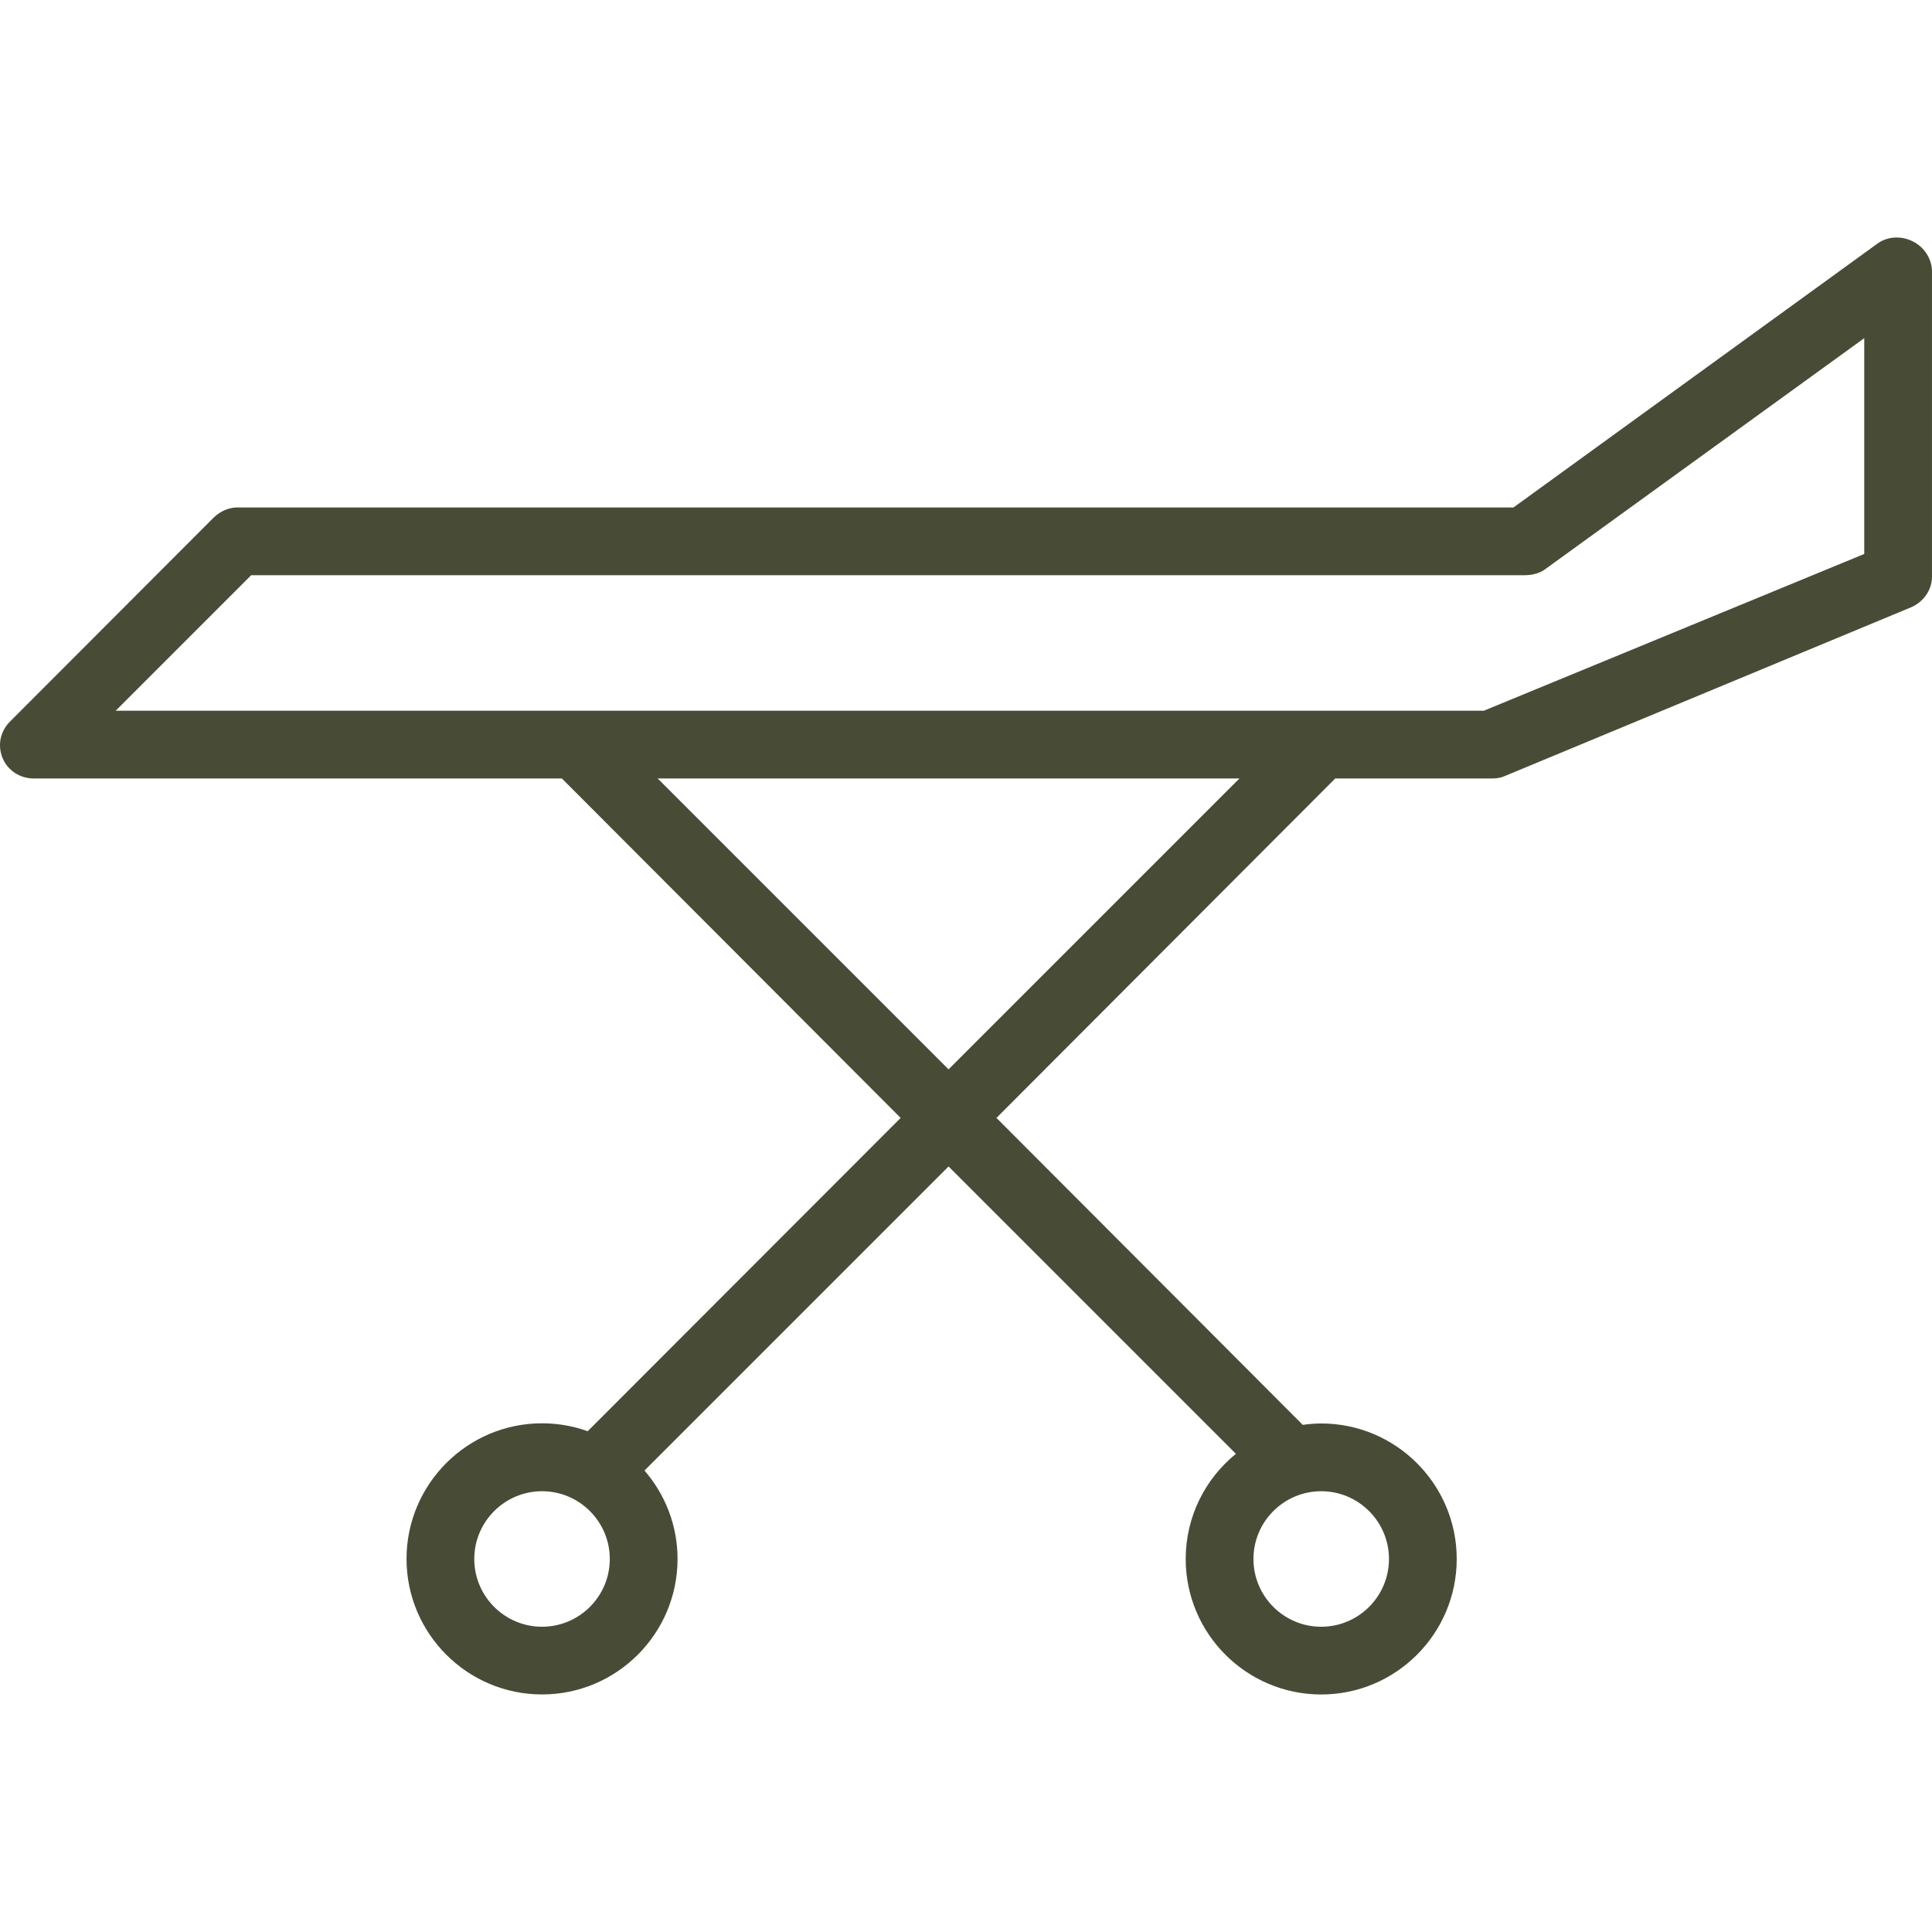 <svg xmlns="http://www.w3.org/2000/svg" xmlns:xlink="http://www.w3.org/1999/xlink" fill="#484c37" height="800px" width="800px" id="Layer_1" viewBox="0 0 512 512" xml:space="preserve" stroke="#484c37" stroke-width="0.005"><g id="SVGRepo_bgCarrier" stroke-width="0"></g><g id="SVGRepo_tracerCarrier" stroke-linecap="round" stroke-linejoin="round"></g><g id="SVGRepo_iconCarrier"> <g> <g> <path d="M506.963,63.991c-3.007-1.532-6.687-1.423-9.421,0.564l-96.461,69.929H62.845c-2.38,0-4.664,1.122-6.348,2.806 L2.63,191.244c-2.569,2.568-3.336,6.297-1.946,9.652c1.39,3.355,4.662,5.41,8.294,5.41h139.925l89.778,89.954l-82.939,83.029 c-3.787-1.361-7.847-2.098-12.097-2.098c-19.801,0-35.911,16.132-35.911,35.933c0,19.801,16.11,35.922,35.911,35.922 c19.801,0,35.911-16.105,35.911-35.906c0-8.956-3.318-17.134-8.759-23.431l80.581-80.58l76.147,76.149 c-8.105,6.59-13.302,16.63-13.302,27.867c0,19.801,16.11,35.911,35.911,35.911c19.801,0,35.911-16.11,35.911-35.911 c0-19.801-16.11-35.911-35.911-35.911c-1.661,0-3.285,0.154-4.888,0.373l-81.173-81.348l89.78-89.954h41.169 c1.186,0,2.358-0.058,3.452-0.514l107.865-44.801c3.349-1.394,5.659-4.576,5.659-8.2v-80.8 C512,68.614,509.975,65.523,506.963,63.991z M143.645,431.103c-9.901,0-17.956-8.055-17.956-17.956 c0-9.901,8.055-17.956,17.956-17.956c9.901,0,17.956,8.055,17.956,17.956C161.6,423.048,153.545,431.103,143.645,431.103z M350.134,395.192c9.901,0,17.956,8.055,17.956,17.956c0,9.901-8.055,17.956-17.956,17.956c-9.901,0-17.956-8.055-17.956-17.956 C332.179,403.247,340.234,395.192,350.134,395.192z M251.378,283.388l-77.083-77.082h154.163L251.378,283.388z M494.044,146.806 l-100.816,41.544H30.653l35.911-35.911h337.437c1.898,0,3.878-0.425,5.412-1.541l84.632-61.278V146.806z"></path> </g> </g> </g></svg>